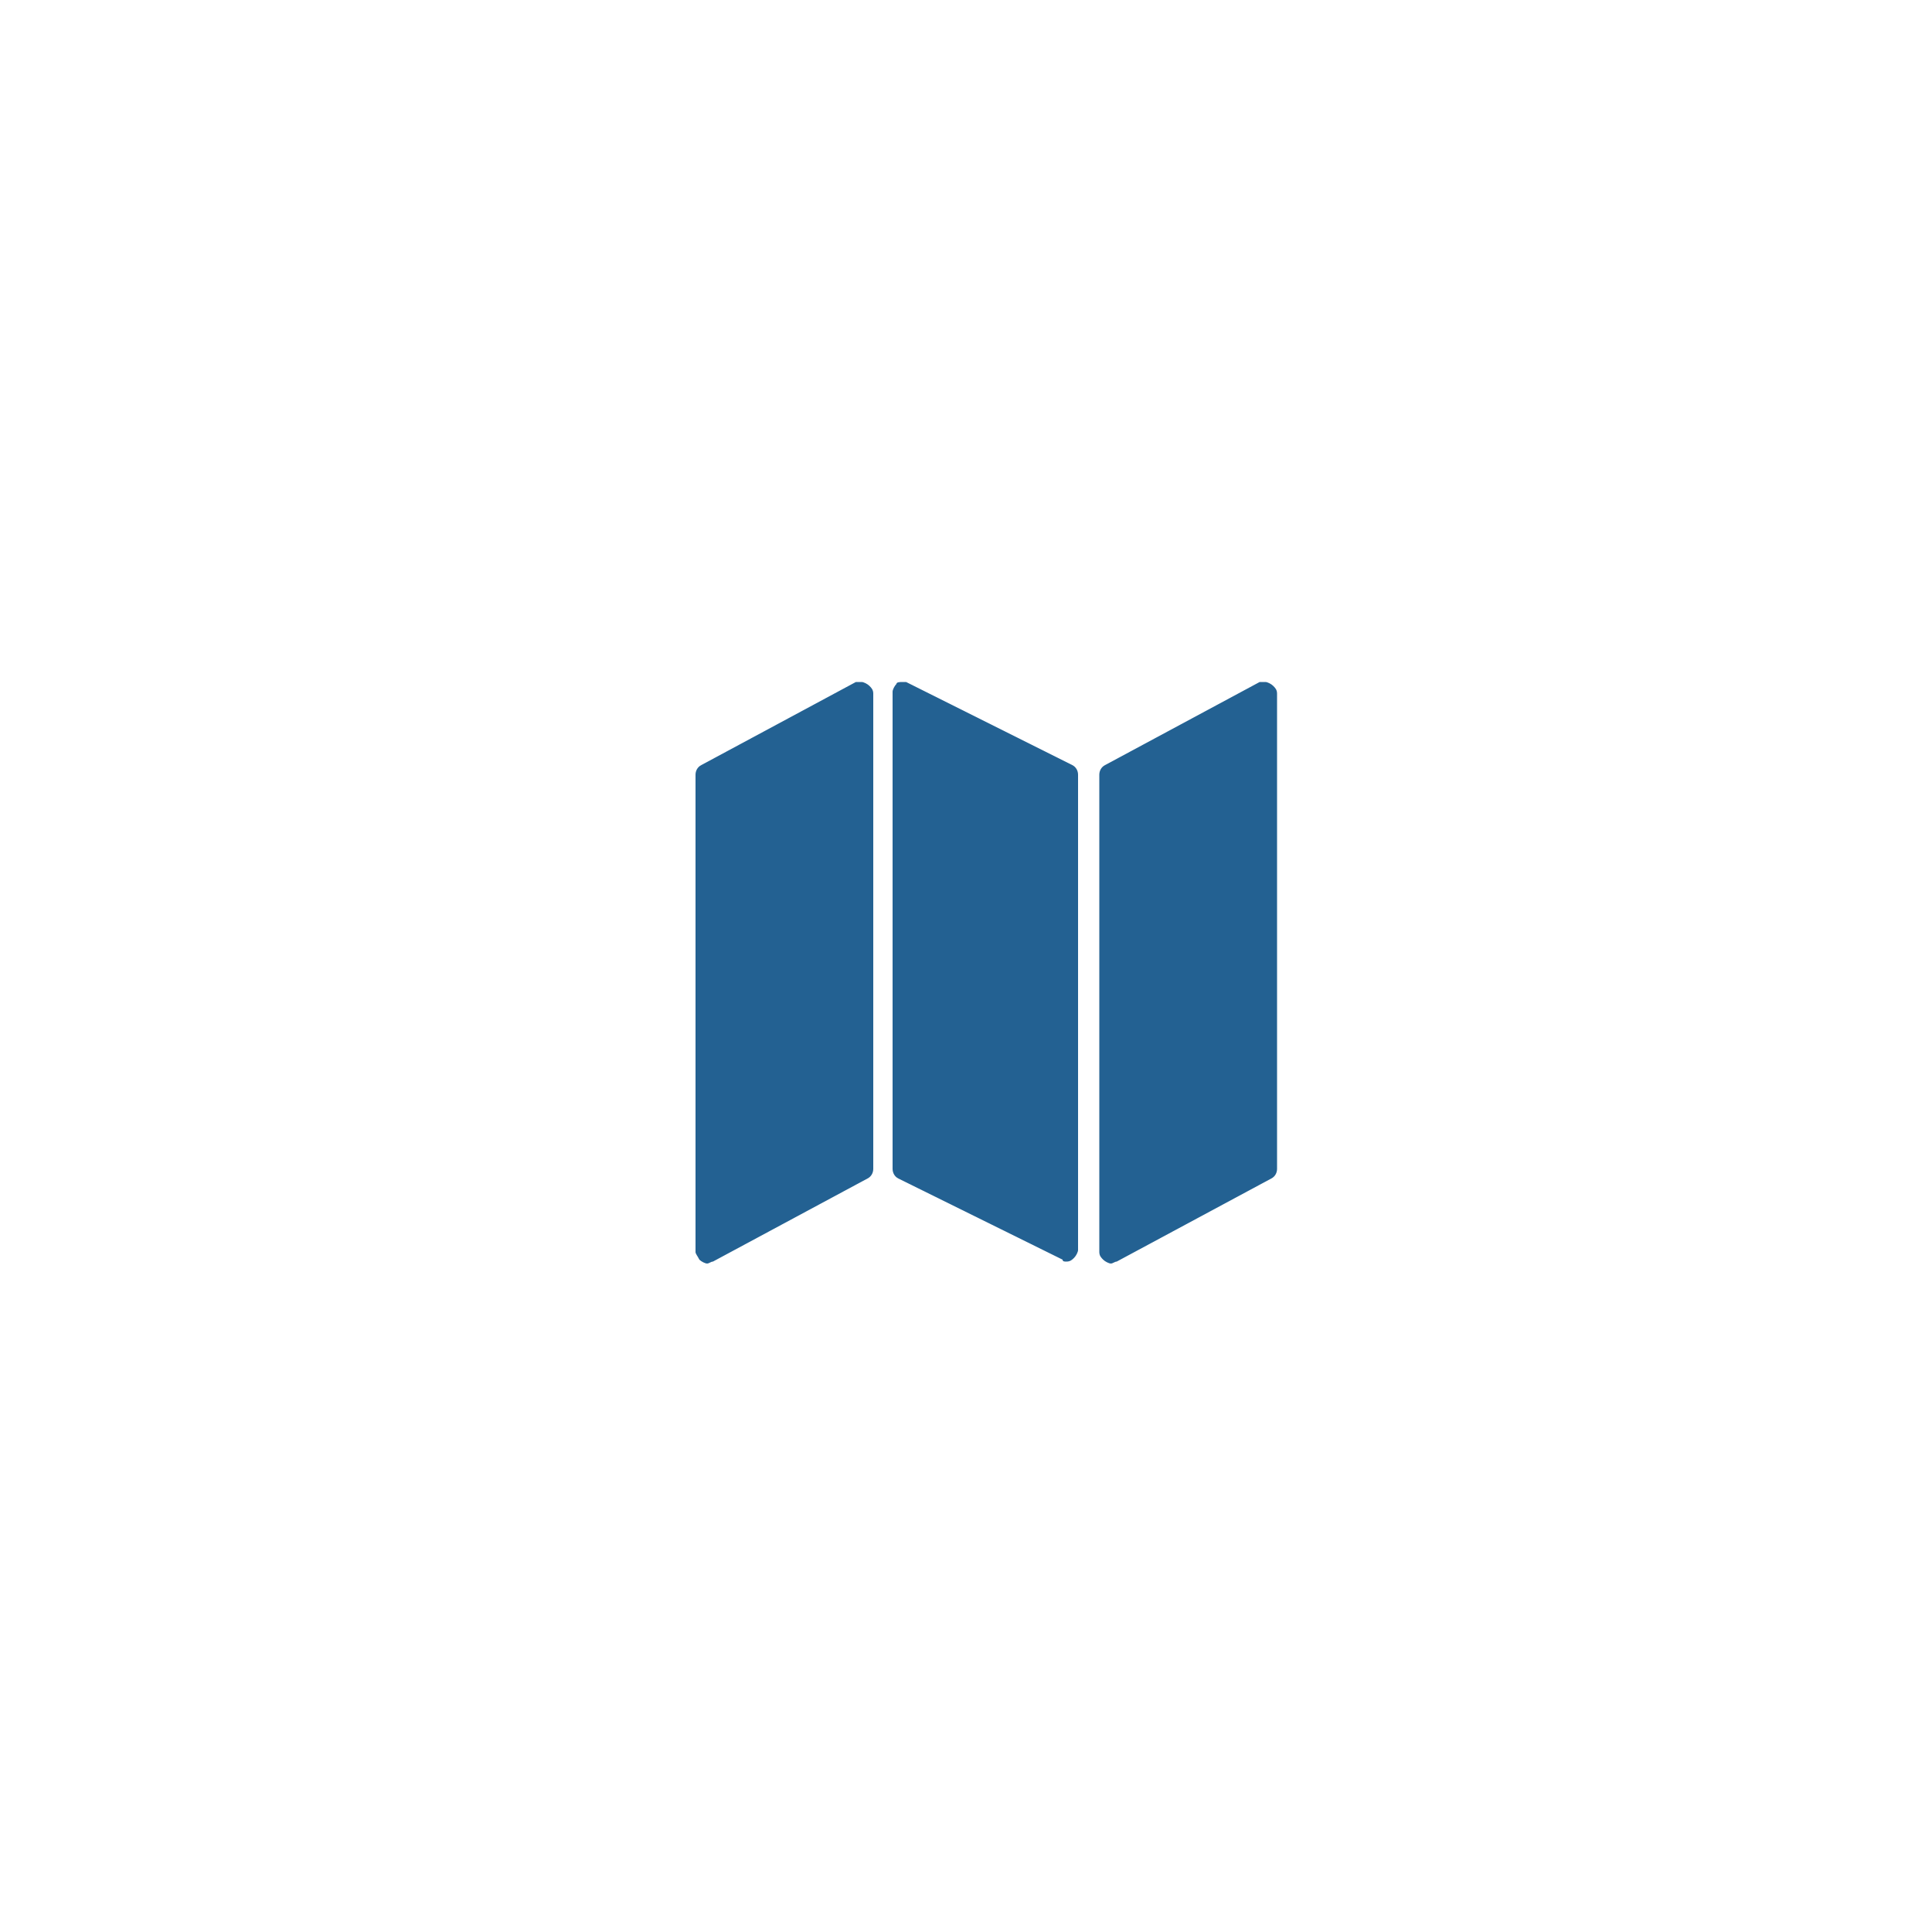 <?xml version="1.0" encoding="utf-8"?>
<!-- Generator: Adobe Illustrator 19.2.1, SVG Export Plug-In . SVG Version: 6.00 Build 0)  -->
<svg version="1.1" id="Layer_1" xmlns="http://www.w3.org/2000/svg" xmlns:xlink="http://www.w3.org/1999/xlink" x="0px" y="0px"
	 viewBox="0 0 100 100" style="enable-background:new 0 0 100 100;" xml:space="preserve">
<style type="text/css">
	.st0{fill:#236192;}
</style>
<title>utensils</title>
<g>
	<path class="st0" d="M169-36.8c0,0.7-0.2,1.3-0.7,1.8l-9.7,9.7c-0.5,0.5-1.1,0.7-1.8,0.7c-0.7,0-1.3-0.2-1.8-0.7l-14.2-14.2
		c-0.5-0.5-0.9-1.2-1.3-2c-0.3-0.8-0.5-1.6-0.5-2.3V-52c0-0.7,0.3-1.3,0.8-1.8c0.5-0.5,1.1-0.8,1.8-0.8h8.2c0.7,0,1.5,0.2,2.3,0.5
		c0.8,0.3,1.5,0.8,2,1.3l14.2,14.1C168.8-38.1,169-37.5,169-36.8z M147.1-46.4c0.5-0.5,0.7-1.1,0.7-1.8c0-0.7-0.2-1.3-0.7-1.8
		s-1.1-0.7-1.8-0.7c-0.7,0-1.3,0.2-1.8,0.7c-0.5,0.5-0.7,1.1-0.7,1.8c0,0.7,0.2,1.3,0.7,1.8c0.5,0.5,1.1,0.7,1.8,0.7
		C146-45.7,146.6-45.9,147.1-46.4z"/>
</g>
<g>
	<path class="st0" d="M44.6,35.3c0.1,0,0.3,0.1,0.4,0.2c0.1,0.1,0.2,0.2,0.2,0.4v24.6c0,0.2-0.1,0.4-0.3,0.5l-8,4.3
		c-0.1,0-0.2,0.1-0.3,0.1c-0.1,0-0.3-0.1-0.4-0.2C36.1,65,36,64.9,36,64.8V40.1c0-0.2,0.1-0.4,0.3-0.5l8-4.3
		C44.4,35.3,44.5,35.3,44.6,35.3z M46.7,35.3c0.1,0,0.2,0,0.2,0l8.6,4.3c0.2,0.1,0.3,0.3,0.3,0.5v24.6c0,0.1-0.1,0.3-0.2,0.4
		c-0.1,0.1-0.2,0.2-0.4,0.2c-0.1,0-0.2,0-0.2-0.1L46.5,61c-0.2-0.1-0.3-0.3-0.3-0.5V35.8c0-0.1,0.1-0.3,0.2-0.4
		C46.4,35.3,46.6,35.3,46.7,35.3z M65.5,35.3c0.1,0,0.3,0.1,0.4,0.2c0.1,0.1,0.2,0.2,0.2,0.4v24.6c0,0.2-0.1,0.4-0.3,0.5l-8,4.3
		c-0.1,0-0.2,0.1-0.3,0.1c-0.1,0-0.3-0.1-0.4-0.2c-0.1-0.1-0.2-0.2-0.2-0.4V40.1c0-0.2,0.1-0.4,0.3-0.5l8-4.3
		C65.3,35.3,65.4,35.3,65.5,35.3z"/>
</g>
<g>
	<path class="st0" d="M-139.6,98.2c1.5,1.5,2.2,3.2,2.2,5.3s-0.7,3.8-2.2,5.3c-1.5,1.5-3.2,2.2-5.3,2.2s-3.8-0.7-5.3-2.2
		c-1.5-1.5-2.2-3.2-2.2-5.3c0-1.1,0.2-2.1,0.7-3.1c0.4-1,1.1-1.8,1.8-2.5l-1.1-1.6l-5.9,7.9c-0.2,0.3-0.5,0.4-0.9,0.4h-3.3
		c-0.3,1.8-1.1,3.4-2.5,4.6c-1.4,1.2-3,1.8-4.9,1.8c-2.1,0-3.8-0.7-5.3-2.2c-1.5-1.5-2.2-3.2-2.2-5.3s0.7-3.8,2.2-5.3
		c1.5-1.5,3.2-2.2,5.3-2.2c1.3,0,2.5,0.3,3.6,0.9l2.3-3.1h-3.8c-0.3,0-0.5-0.1-0.8-0.3c-0.2-0.2-0.3-0.5-0.3-0.8s0.1-0.5,0.3-0.8
		c0.2-0.2,0.5-0.3,0.8-0.3h6.4v2.1h7.3l-1.4-2.1h-3.7c-0.3,0-0.5-0.1-0.8-0.3s-0.3-0.5-0.3-0.8c0-0.3,0.1-0.5,0.3-0.8
		s0.5-0.3,0.8-0.3h4.3c0.4,0,0.7,0.2,0.9,0.5l4.5,6.7c1-0.5,2.1-0.7,3.2-0.7C-142.9,96-141.1,96.7-139.6,98.2z M-163.2,104.6h-5.3
		c-0.4,0-0.8-0.2-1-0.6c-0.2-0.4-0.2-0.8,0.1-1.1l3.1-4.2c-0.7-0.3-1.5-0.5-2.3-0.5c-1.5,0-2.7,0.5-3.8,1.6c-1,1-1.6,2.3-1.6,3.8
		s0.5,2.7,1.6,3.8c1,1,2.3,1.6,3.8,1.6c1.3,0,2.4-0.4,3.4-1.2C-164.1,106.8-163.5,105.8-163.2,104.6z M-166.4,102.4h3.1
		c-0.2-0.9-0.6-1.8-1.3-2.5L-166.4,102.4z M-158.3,102.4l4.8-6.4h-8l-1.7,2.2c1.2,1.1,1.9,2.6,2.1,4.2H-158.3z M-141.1,107.3
		c1-1,1.6-2.3,1.6-3.8s-0.5-2.7-1.6-3.8c-1-1-2.3-1.6-3.8-1.6c-0.7,0-1.3,0.1-2,0.4l2.9,4.4c0.2,0.3,0.2,0.5,0.2,0.8
		s-0.2,0.5-0.5,0.7c-0.2,0.1-0.4,0.2-0.6,0.2c-0.4,0-0.7-0.2-0.9-0.5l-2.9-4.4c-1,1.1-1.6,2.3-1.6,3.8c0,1.5,0.5,2.7,1.6,3.8
		c1,1,2.3,1.6,3.8,1.6S-142.2,108.3-141.1,107.3z"/>
</g>
<g>
	<path class="st0" d="M190.3,31.7c0,0.9-0.3,1.7-0.8,2.5s-1.2,1.5-2,2.1c-4.2,2.9-6.8,4.7-7.8,5.4c-0.1,0.1-0.3,0.2-0.7,0.5
		s-0.7,0.5-0.9,0.6c-0.2,0.2-0.5,0.3-0.9,0.5c-0.3,0.2-0.7,0.4-1,0.5c-0.3,0.1-0.6,0.2-0.8,0.2h0h0c-0.3,0-0.5-0.1-0.8-0.2
		c-0.3-0.1-0.6-0.3-1-0.5c-0.3-0.2-0.6-0.4-0.9-0.5c-0.2-0.2-0.5-0.4-0.9-0.6c-0.4-0.3-0.6-0.4-0.7-0.5c-1-0.7-2.5-1.7-4.4-3.1
		c-1.9-1.3-3.1-2.1-3.4-2.4c-0.7-0.5-1.3-1.1-2-1.9c-0.6-0.8-0.9-1.6-0.9-2.3c0-0.9,0.2-1.6,0.7-2.2c0.5-0.6,1.1-0.9,2-0.9h24.6
		c0.7,0,1.4,0.3,1.9,0.8C190.1,30.3,190.3,30.9,190.3,31.7z M190.3,36.6v13.3c0,0.7-0.3,1.4-0.8,1.9c-0.5,0.5-1.2,0.8-1.9,0.8H163
		c-0.7,0-1.4-0.3-1.9-0.8c-0.5-0.5-0.8-1.2-0.8-1.9V36.6c0.5,0.5,1.1,1,1.7,1.5c4,2.7,6.8,4.7,8.3,5.8c0.6,0.5,1.2,0.8,1.5,1.1
		s0.9,0.5,1.6,0.8s1.3,0.4,1.8,0.4h0h0c0.6,0,1.2-0.1,1.8-0.4c0.7-0.3,1.2-0.5,1.6-0.8c0.4-0.3,0.9-0.6,1.5-1.1
		c1.9-1.4,4.7-3.3,8.3-5.8C189.3,37.6,189.8,37.1,190.3,36.6z"/>
</g>
<g>
	<path class="st0" d="M185.2,5.2v10.1H183v2.1c0,0.6-0.2,1.1-0.6,1.5c-0.4,0.4-0.9,0.6-1.5,0.6c-0.6,0-1.1-0.2-1.5-0.6
		c-0.4-0.4-0.6-0.9-0.6-1.5v-2.1h-12.9v2.1c0,0.6-0.2,1.1-0.6,1.5c-0.4,0.4-0.9,0.6-1.5,0.6c-0.6,0-1.1-0.2-1.5-0.6
		c-0.4-0.4-0.6-0.9-0.6-1.5v-2.1h-2.1V5.2c0-1.2,0.1-2.5,0.4-3.7l1.7-7.6c0.1-0.9,0.6-1.6,1.6-2.3c1-0.7,2.3-1.2,3.9-1.5
		c1.6-0.3,3.3-0.5,5.2-0.5c1.9,0,3.7,0.2,5.2,0.5c1.6,0.3,2.9,0.8,3.9,1.5c1,0.7,1.5,1.4,1.6,2.3l1.8,7.6
		C185,2.6,185.2,3.8,185.2,5.2z M165.3,11.4c0.4-0.4,0.6-0.9,0.6-1.5c0-0.6-0.2-1.1-0.6-1.5s-0.9-0.6-1.5-0.6
		c-0.6,0-1.1,0.2-1.5,0.6s-0.6,0.9-0.6,1.5c0,0.6,0.2,1.1,0.6,1.5c0.4,0.4,0.9,0.6,1.5,0.6C164.3,12.1,164.8,11.9,165.3,11.4z
		 M182.3,3.3l-1.2-6.4c-0.1-0.3-0.2-0.5-0.4-0.6C180.5-3.9,180.3-4,180-4h-15.4c-0.3,0-0.5,0.1-0.7,0.2c-0.2,0.2-0.3,0.4-0.4,0.6
		l-1.2,6.4c-0.1,0.3,0,0.6,0.2,0.9c0.2,0.3,0.5,0.4,0.8,0.4h17.8c0.3,0,0.6-0.1,0.8-0.4S182.3,3.6,182.3,3.3z M178.2-6.4
		c0.2-0.2,0.2-0.3,0.2-0.6s-0.1-0.4-0.2-0.6c-0.2-0.2-0.3-0.2-0.6-0.2H167c-0.2,0-0.4,0.1-0.6,0.2s-0.2,0.3-0.2,0.6s0.1,0.4,0.2,0.6
		c0.2,0.2,0.3,0.2,0.6,0.2h10.7C177.9-6.1,178.1-6.2,178.2-6.4z M182.4,11.4c0.4-0.4,0.6-0.9,0.6-1.5c0-0.6-0.2-1.1-0.6-1.5
		c-0.4-0.4-0.9-0.6-1.5-0.6c-0.6,0-1.1,0.2-1.5,0.6s-0.6,0.9-0.6,1.5c0,0.6,0.2,1.1,0.6,1.5c0.4,0.4,0.9,0.6,1.5,0.6
		C181.5,12.1,182,11.9,182.4,11.4z"/>
</g>
</svg>
